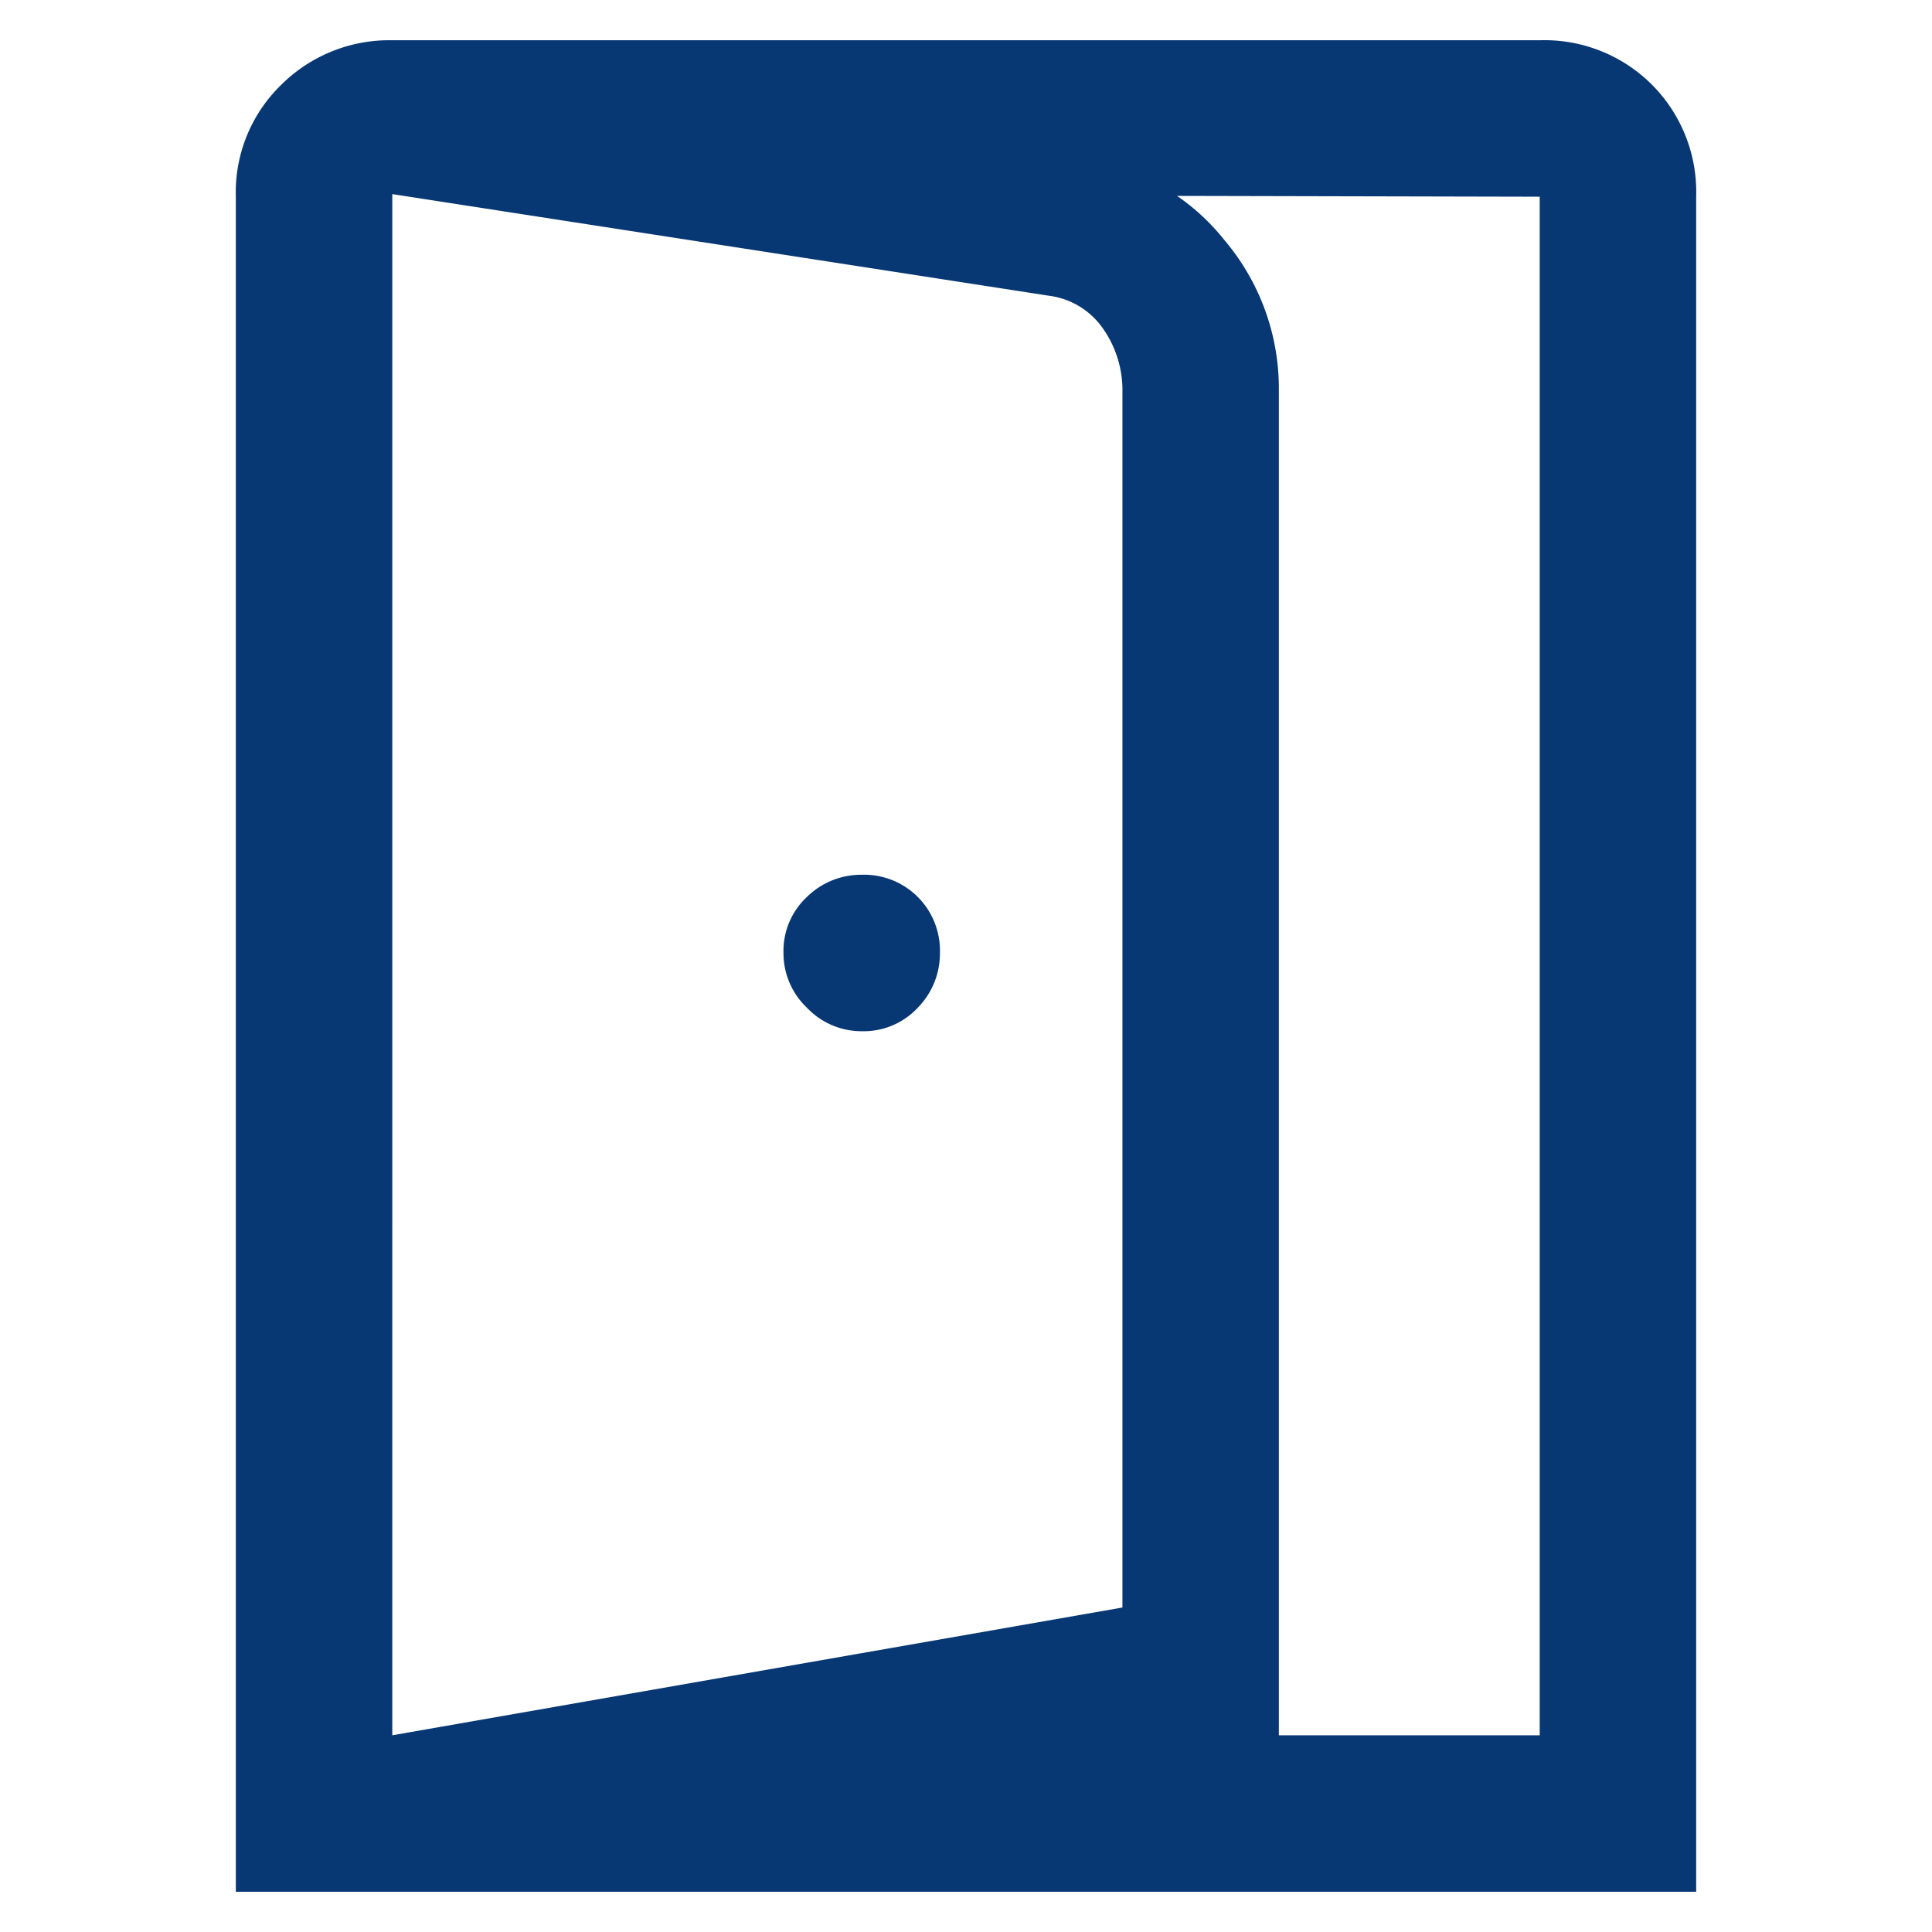 <svg xmlns="http://www.w3.org/2000/svg" xmlns:xlink="http://www.w3.org/1999/xlink" width="240" height="240" viewBox="0 0 240 240">
  <defs>
    <clipPath id="clip-doors-icon-b">
      <rect width="240" height="240"></rect>
    </clipPath>
  </defs>
  <g id="doors-icon-b" clip-path="url(#clip-doors-icon-b)">
    <path id="doors-icon" d="M212.394-706.9a9.17,9.17,0,0,0,6.965-2.916,9.6,9.6,0,0,0,2.754-6.8,9.439,9.439,0,0,0-2.754-6.965,9.439,9.439,0,0,0-6.965-2.754,9.6,9.6,0,0,0-6.8,2.754,9.169,9.169,0,0,0-2.915,6.965,9.324,9.324,0,0,0,2.915,6.8A9.324,9.324,0,0,0,212.394-706.9ZM154.084-600v-19.437l90.7-15.873V-786.268a13.3,13.3,0,0,0-2.43-7.937,9.636,9.636,0,0,0-6.641-4.049l-81.634-12.634V-830l86.169,14.9a26.986,26.986,0,0,1,17.169,9.88,28.532,28.532,0,0,1,6.8,18.627v167.155Zm-19.437,0v-19.437h0V-810.563a18.6,18.6,0,0,1,5.669-13.93A19.027,19.027,0,0,1,154.084-830H296.62a18.879,18.879,0,0,1,13.93,5.507,18.879,18.879,0,0,1,5.507,13.93v191.127h0V-600Zm19.437-19.437H296.62V-810.563l-142.535-.324Z" transform="translate(-105.352 835)" fill="#083874"></path>
  </g>
</svg>
